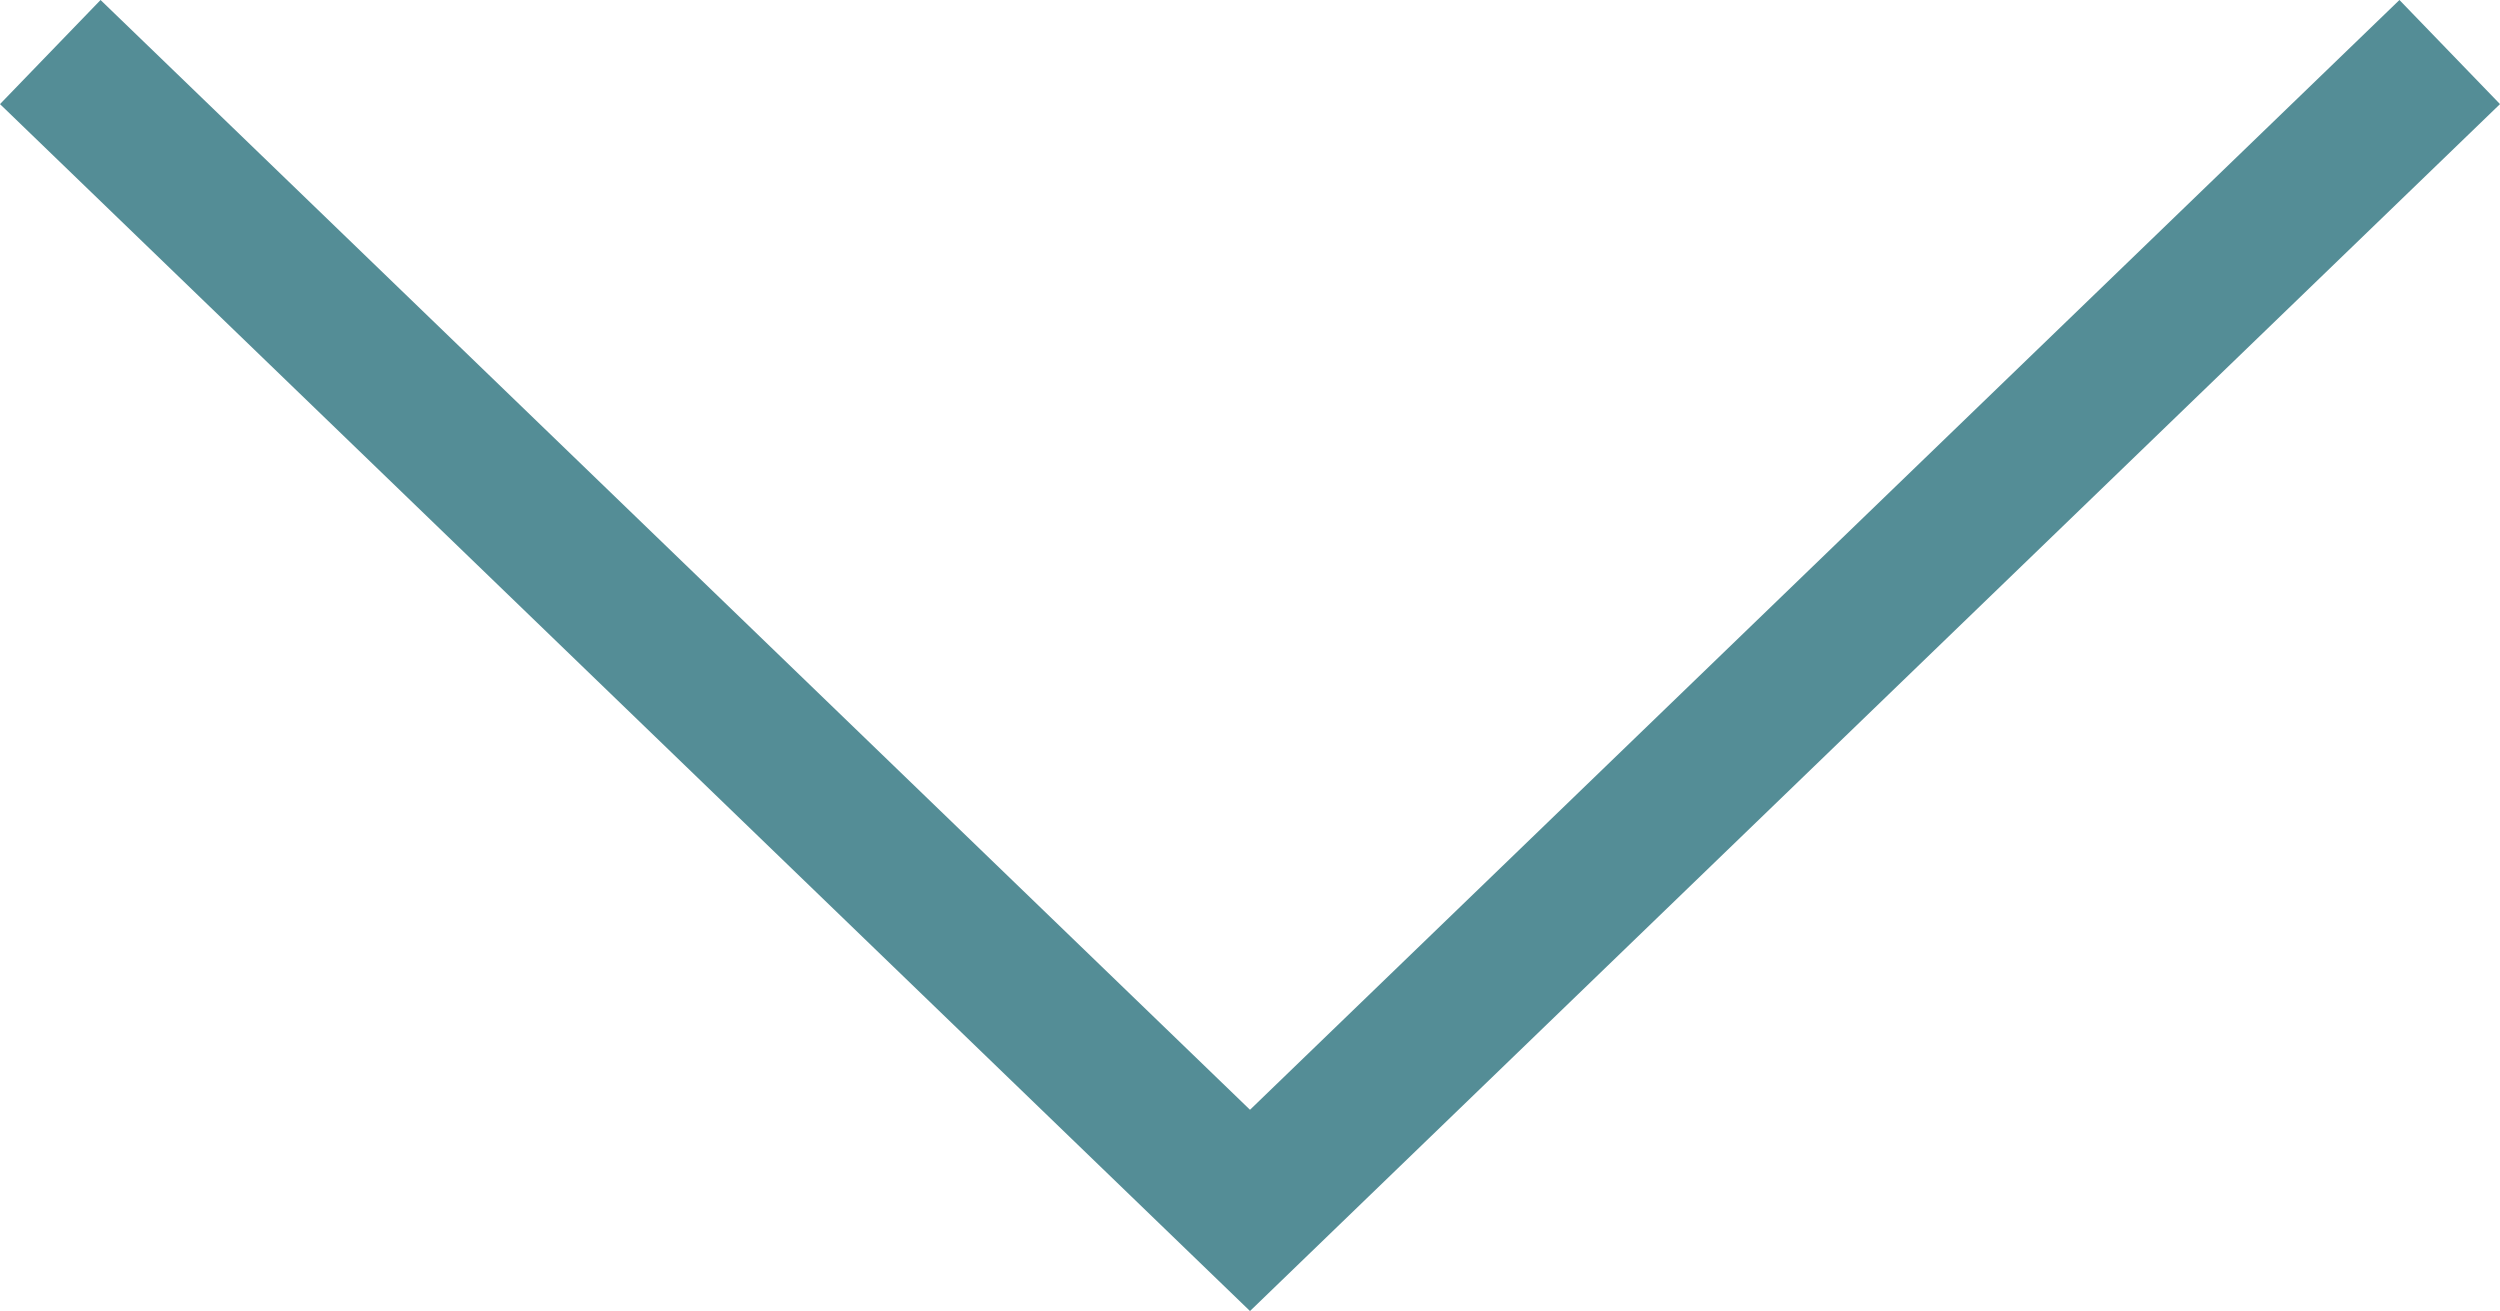 <svg xmlns="http://www.w3.org/2000/svg" width="34.532" height="18.109" viewBox="0 0 34.532 18.109">
  <path id="パス_41" data-name="パス 41" d="M5011.013,1157.56l-1.438-1.389,15.329-15.877-15.329-15.877,1.438-1.389,16.671,17.266-.671.695Z" transform="translate(1157.56 -5009.575) rotate(90)" fill="#548d96"/>
</svg>
